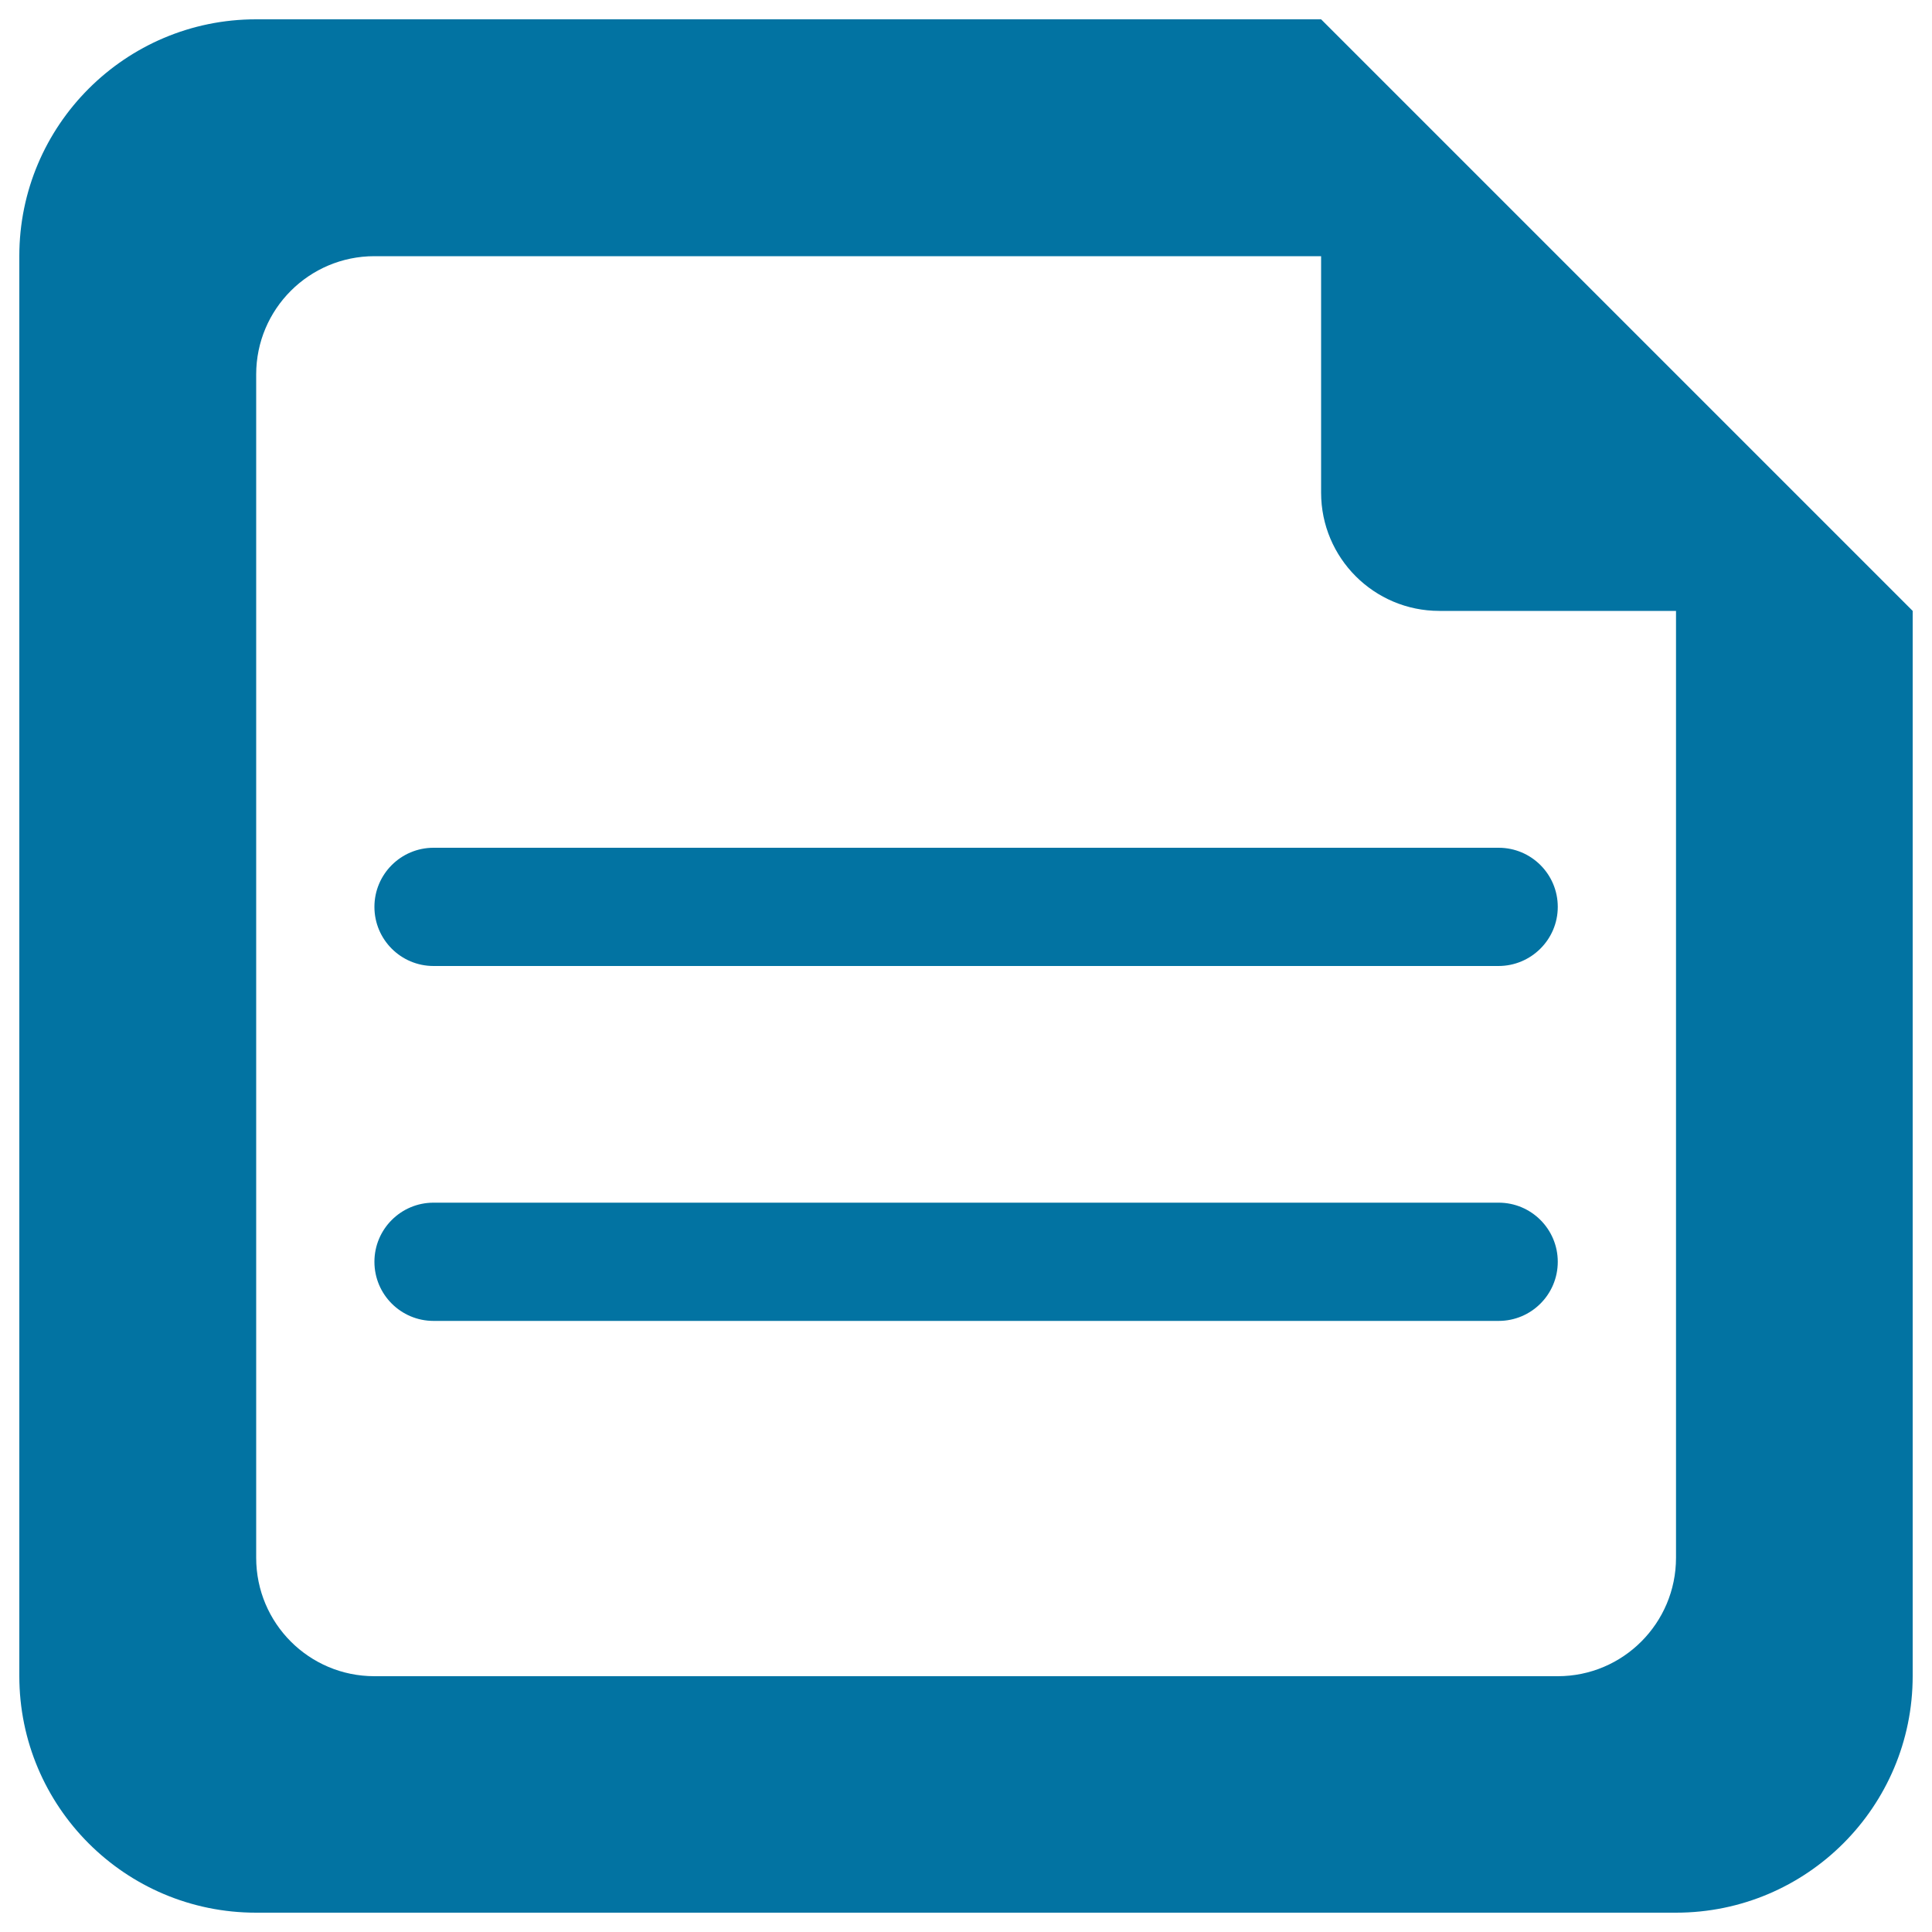 <svg xmlns="http://www.w3.org/2000/svg" viewBox="0 0 1000 1000" style="fill:#0273a2">
<title>Return Order Query SVG icon</title>
<path d="M683.8,10H132.5C64.9,10,10,64.9,10,132.5v735C10,935.1,64.8,990,132.5,990h735c67.7,0,122.5-54.9,122.5-122.5V316.2L683.8,10z M867.5,806.3c0,33.8-27.4,61.3-61.2,61.3l-612.5,0c-33.8,0-61.2-27.4-61.2-61.3V193.8c0-33.8,27.4-61.2,61.2-61.2h490V255c0,33.8,27.4,61.2,61.2,61.2h122.5V806.3z"/><path d="M775.6,500H224.4c-16.9,0-30.6-13.7-30.6-30.6c0-16.9,13.7-30.6,30.6-30.6h551.3c16.9,0,30.6,13.7,30.6,30.6C806.3,486.3,792.5,500,775.6,500z"/><path d="M224.4,622.5h551.3c16.9,0,30.6,13.7,30.6,30.6c0,16.9-13.7,30.6-30.6,30.6l-551.3,0c-16.9,0-30.6-13.7-30.6-30.6C193.8,636.2,207.5,622.5,224.4,622.5z"/>
</svg>